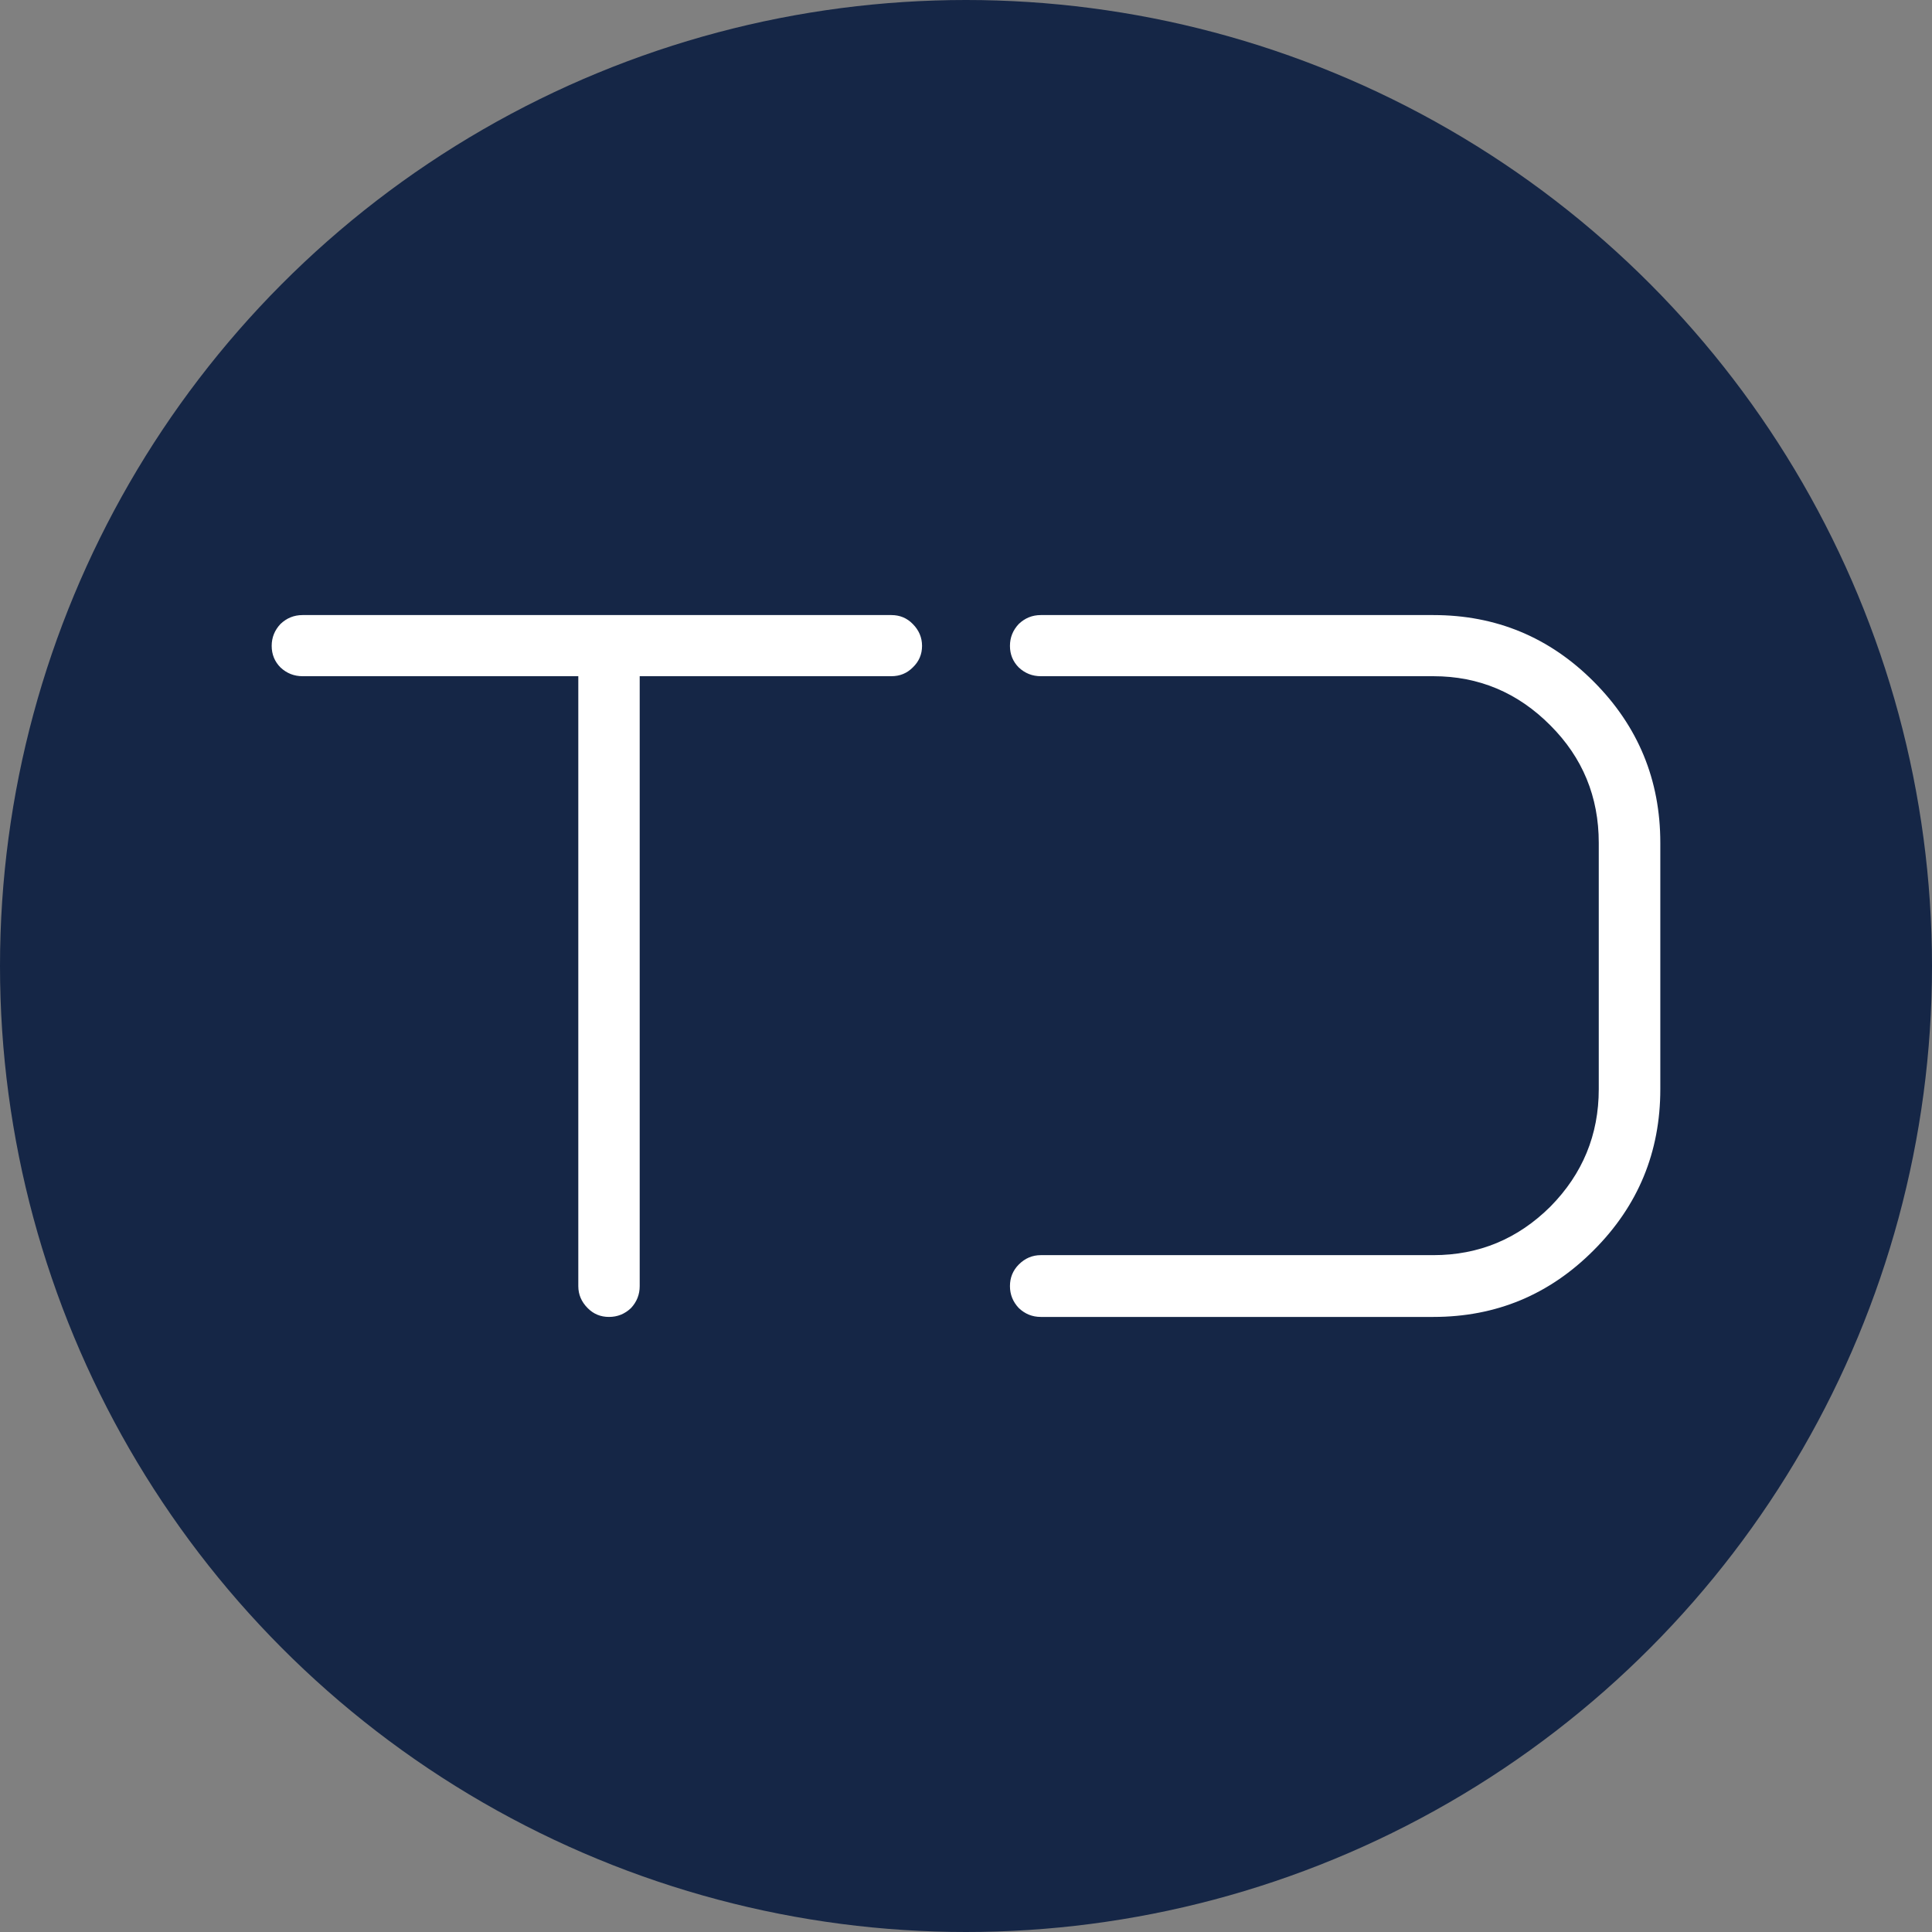<svg xmlns="http://www.w3.org/2000/svg" version="1.1" xmlns:xlink="http://www.w3.org/1999/xlink" xmlns:svgjs="http://svgjs.dev/svgjs" width="512" height="512"><rect width="100%" height="100%" fill="#808080" stroke="none"/><svg width="512" height="512" viewBox="0 0 512 512" fill="none" xmlns="http://www.w3.org/2000/svg">
<circle cx="256" cy="256" r="256" fill="#152646"></circle>
<path d="M236.218 163H80.177C77.934 163 75.989 163.784 74.342 165.351C72.781 167.004 72 168.942 72 171.165C72 173.416 72.781 175.326 74.342 176.893C75.989 178.432 77.934 179.202 80.177 179.202H153.257V340.835C153.257 343.058 154.081 344.996 155.727 346.649C157.261 348.216 159.149 349 161.392 349C163.634 349 165.579 348.216 167.226 346.649C168.759 344.996 169.526 343.058 169.526 340.835V179.202H236.218C238.461 179.202 240.349 178.432 241.882 176.893C243.529 175.326 244.352 173.416 244.352 171.165C244.352 168.942 243.529 167.004 241.882 165.351C240.349 163.784 238.461 163 236.218 163ZM379.866 349H275.825C273.582 349 271.637 348.216 269.99 346.649C268.429 344.996 267.648 343.058 267.648 340.835C267.648 338.584 268.429 336.674 269.99 335.107C271.637 333.454 273.582 332.627 275.825 332.627H379.866C391.904 332.627 402.239 328.338 410.87 319.76C419.416 311.096 423.689 300.722 423.689 288.639V223.361C423.689 211.164 419.416 200.79 410.87 192.24C402.239 183.548 391.904 179.202 379.866 179.202H275.825C273.582 179.202 271.637 178.432 269.99 176.893C268.429 175.326 267.648 173.416 267.648 171.165C267.648 168.942 268.429 167.004 269.99 165.351C271.637 163.784 273.582 163 275.825 163H379.866C396.475 163 410.643 168.885 422.369 180.655C434.123 192.454 440 206.689 440 223.361V288.639C440 305.311 434.123 319.532 422.369 331.302C410.643 343.101 396.475 349 379.866 349Z" fill="white"></path>
</svg><style>@media (prefers-color-scheme: light) { :root { filter: none; } }
@media (prefers-color-scheme: dark) { :root { filter: none; } }
</style></svg>